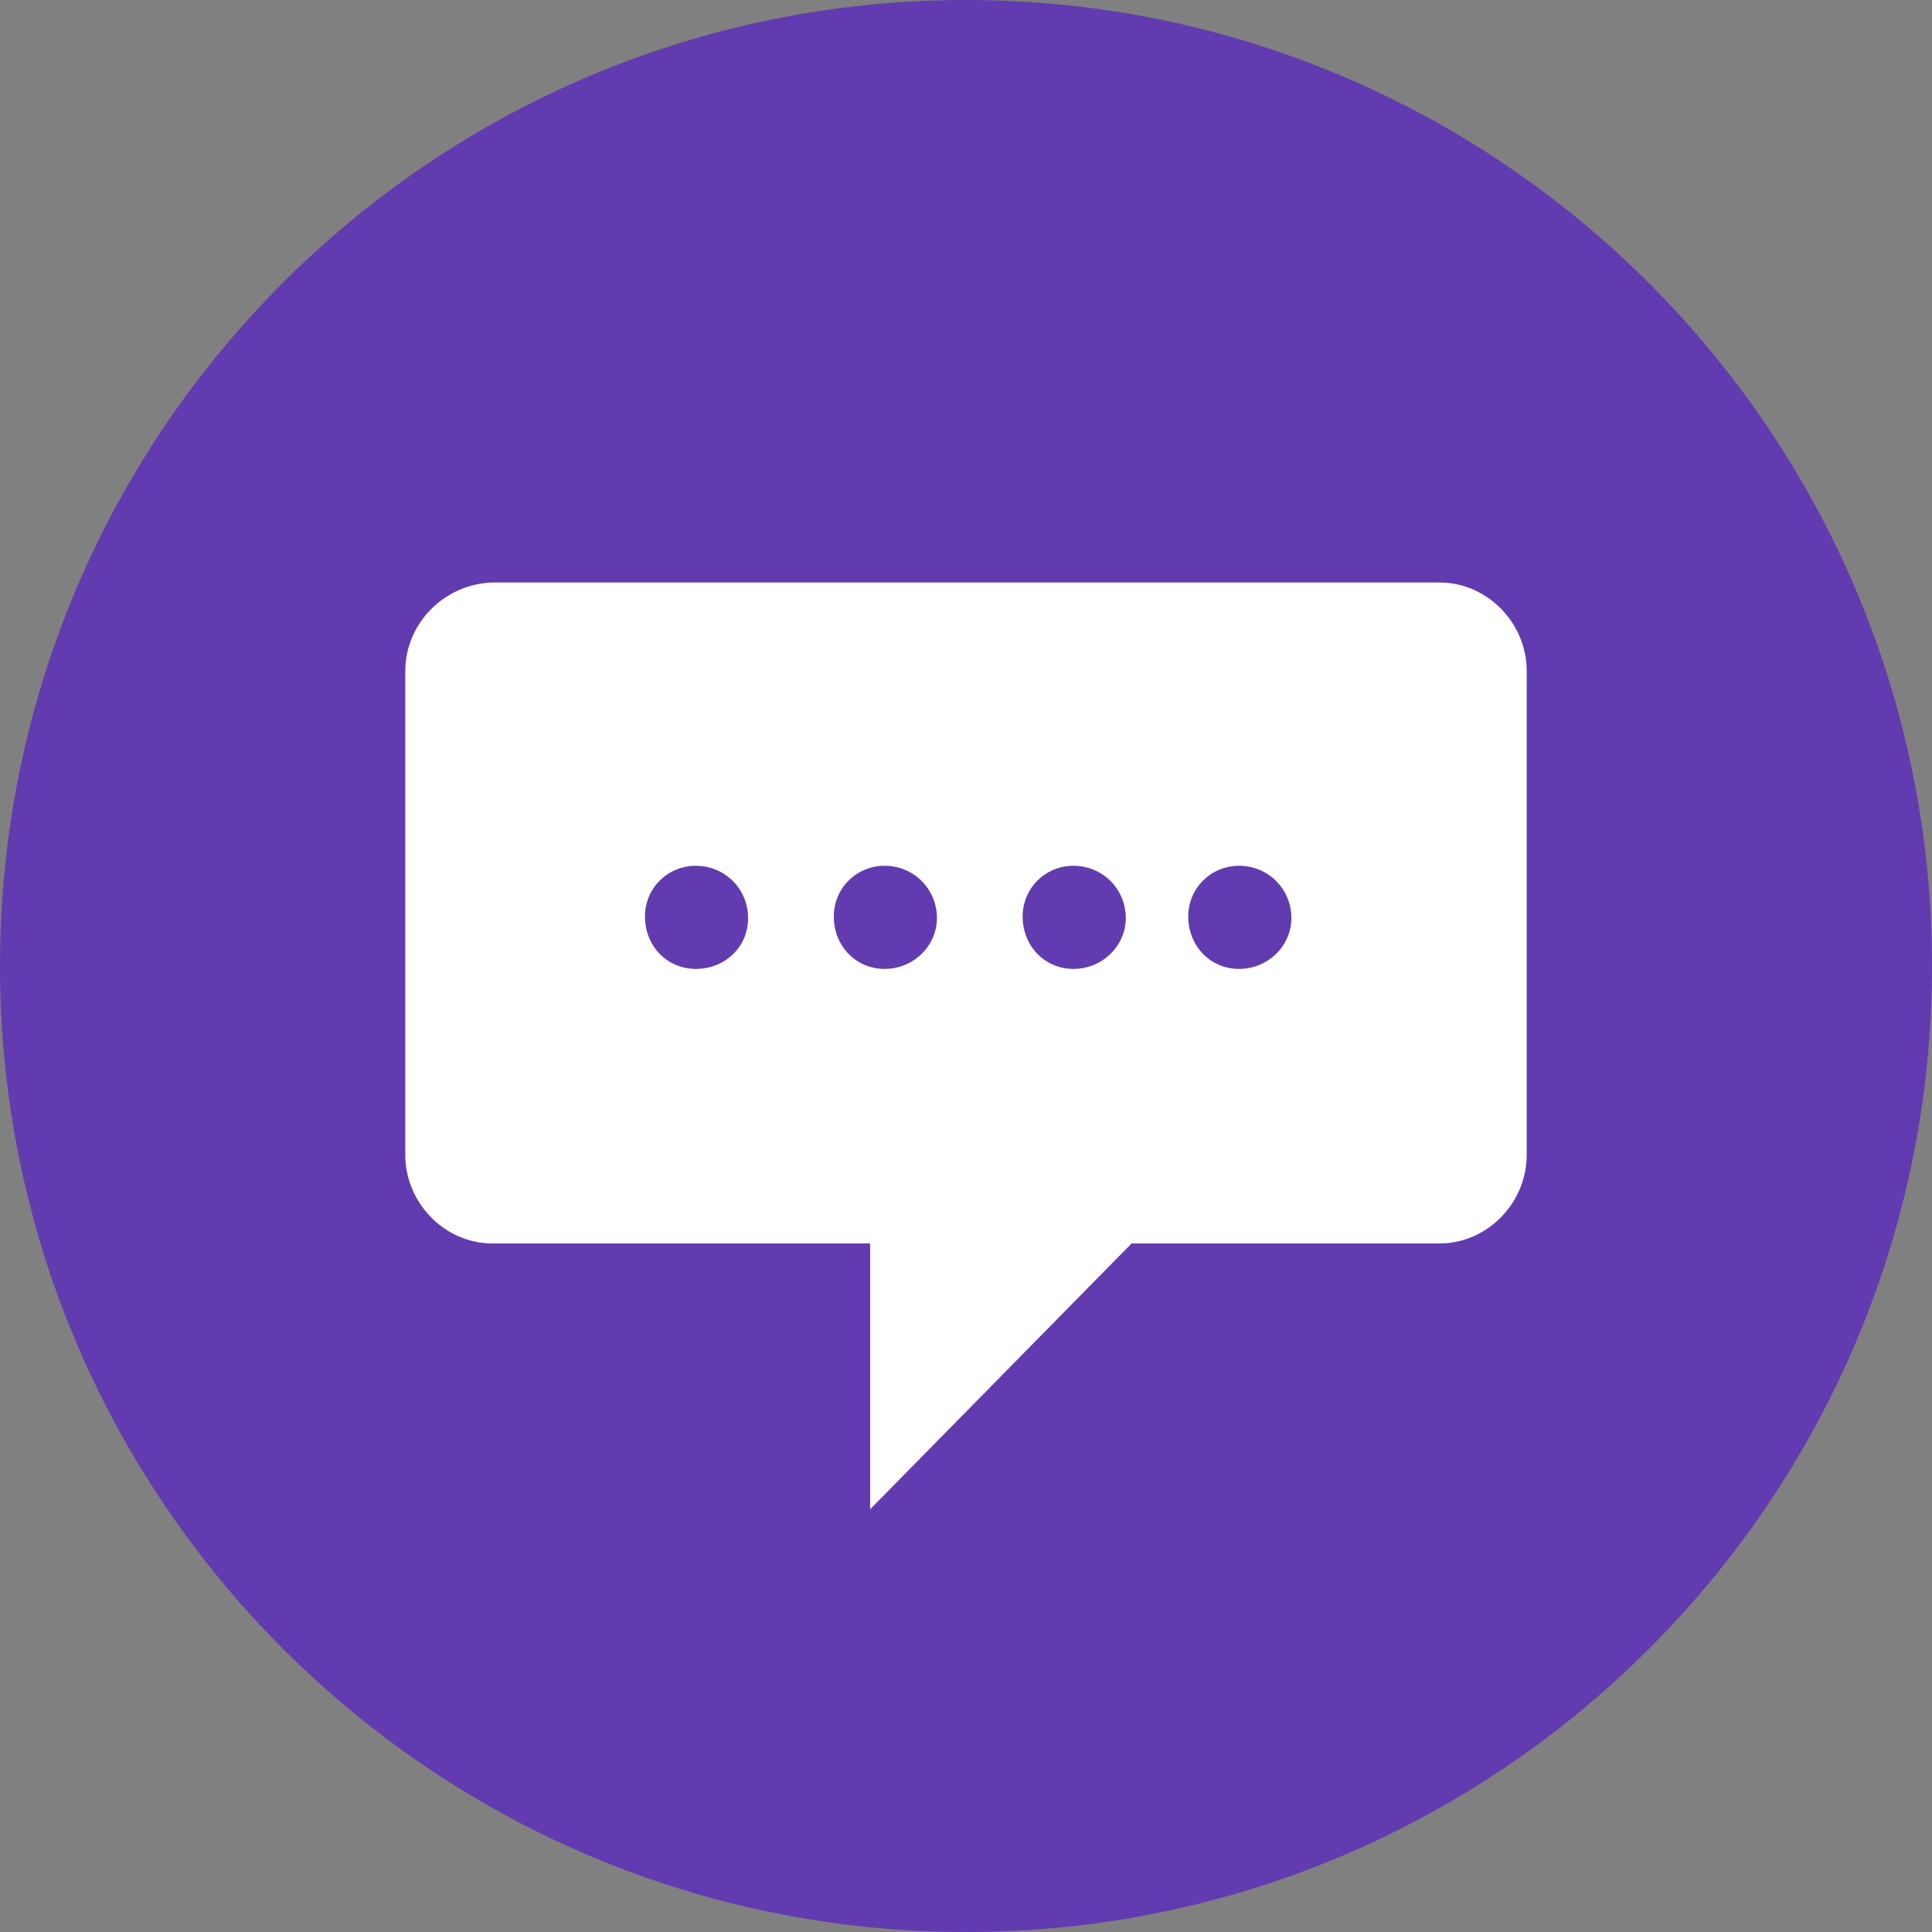 <?xml version="1.0" encoding="UTF-8"?>
<svg id="Layer_2" xmlns="http://www.w3.org/2000/svg" viewBox="0 0 133 133">
  <rect x="0" y="0" width="133" height="133" fill="#808080" stroke="none"/>
  <defs>
    <style>
      .cls-1 {
        fill: #623bb0;
      }

      .cls-2 {
        fill: #fff;
      }
    </style>
  </defs>
  <g id="Layer_1-2" data-name="Layer_1">
    <g>
      <path class="cls-1" d="M66.5,133c36.7,0,66.5-29.8,66.5-66.5S103.2,0,66.5,0,0,29.7,0,66.5h0c0,36.7,29.8,66.5,66.5,66.5"/>
      <path class="cls-2" d="M105.1,79.5v-33.3c0-3.3-2.7-6.1-6-6.1H33.9c-3.3.1-6,2.8-6,6.1v33.3c0,3.3,2.7,6.1,6,6.1h26v18.3l18-18.3h21.2c3.3,0,6-2.8,6-6.1M51.5,63.2c0,2-1.6,3.5-3.6,3.5s-3.5-1.6-3.5-3.6,1.6-3.5,3.5-3.5c2,0,3.6,1.6,3.6,3.6q0-.1,0,0M64.5,63.2c0,1.9-1.6,3.5-3.6,3.5s-3.5-1.6-3.5-3.6,1.6-3.5,3.5-3.5c2,0,3.6,1.6,3.6,3.6M77.5,63.2c0,1.9-1.6,3.5-3.6,3.5s-3.5-1.6-3.5-3.6,1.6-3.5,3.5-3.5c2,0,3.6,1.6,3.6,3.6M88.9,63.2c0,1.9-1.6,3.5-3.6,3.5s-3.5-1.6-3.5-3.6,1.6-3.5,3.5-3.5c2,0,3.6,1.6,3.6,3.6"/>
    </g>
  </g>
</svg>